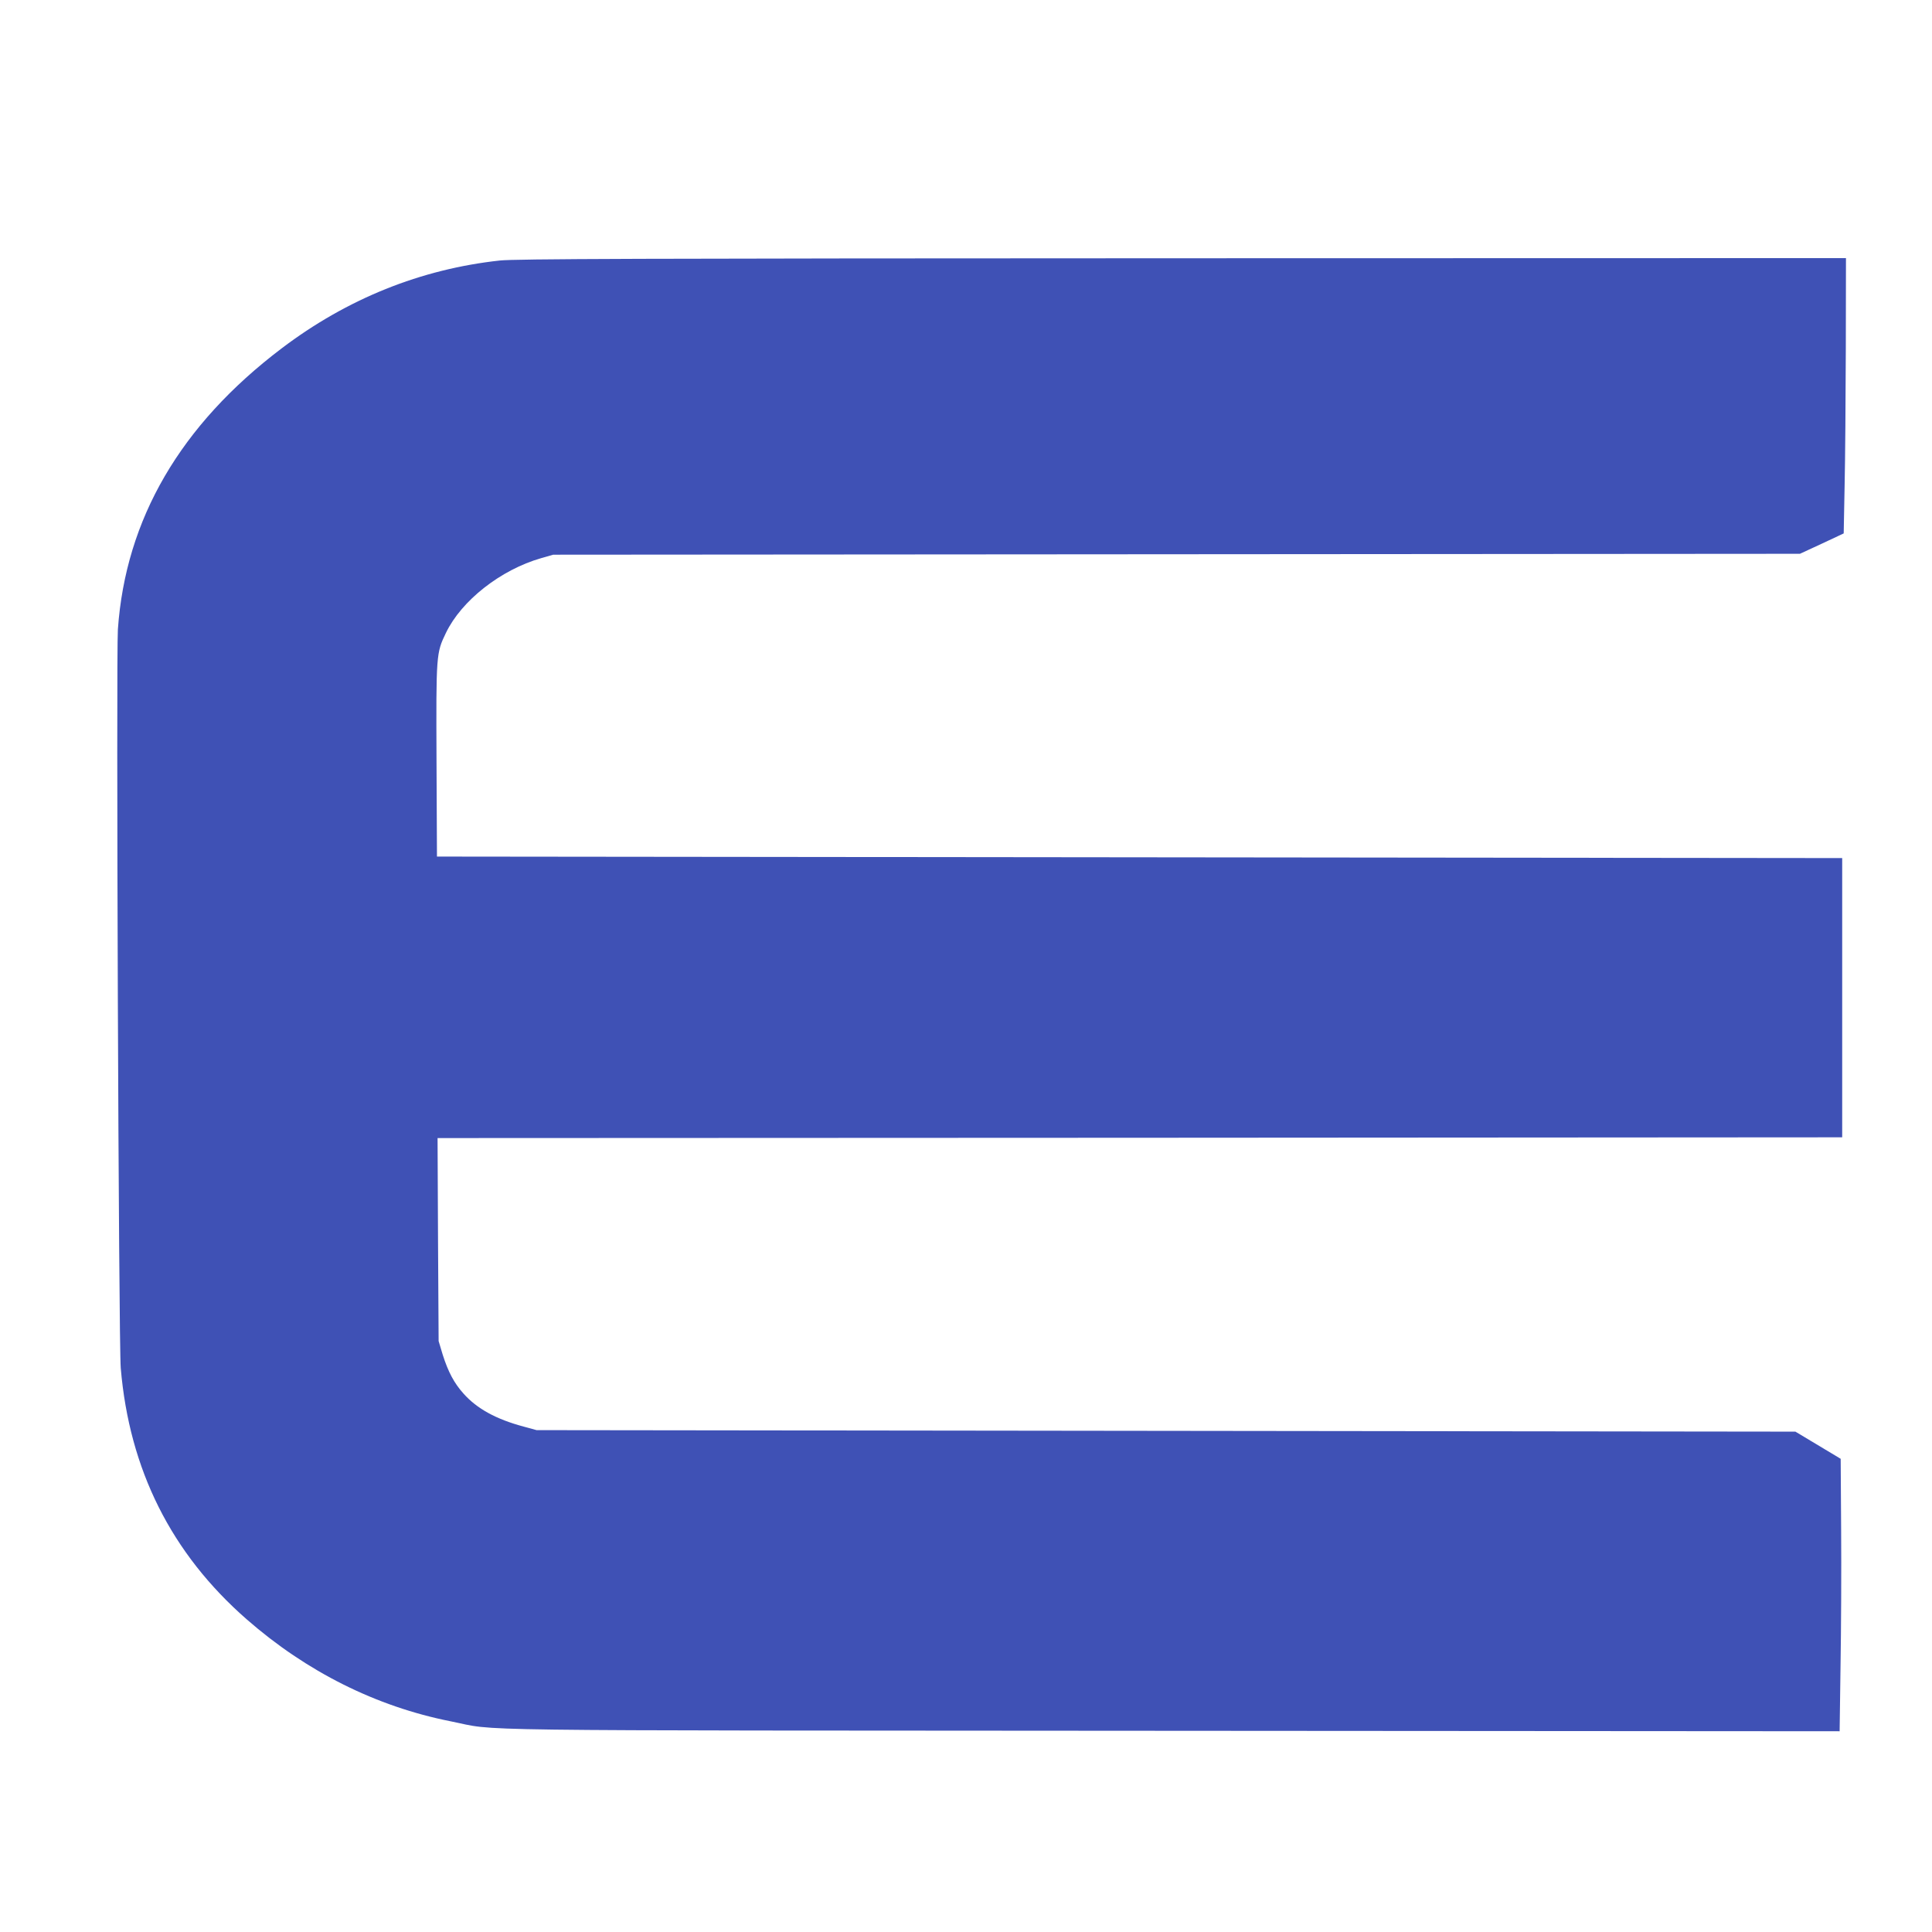 <?xml version="1.0" standalone="no"?>
<!DOCTYPE svg PUBLIC "-//W3C//DTD SVG 20010904//EN"
 "http://www.w3.org/TR/2001/REC-SVG-20010904/DTD/svg10.dtd">
<svg version="1.0" xmlns="http://www.w3.org/2000/svg"
 width="1280pt" height="1280pt" viewBox="0 0 1280 1280"
 preserveAspectRatio="xMidYMid meet">
<g transform="translate(0,1280) scale(0.1,-0.1)"
fill="#3f51b5" stroke="none">
<path d="M3311 11074 c-523 -57 -1011 -253 -1445 -582 -671 -508 -1034 -1132
-1085 -1862 -12 -181 5 -4730 19 -4894 57 -673 335 -1228 835 -1665 397 -347
857 -577 1350 -675 332 -66 -101 -60 4781 -63 l4422 -3 6 432 c4 238 6 645 4
903 l-3 470 -150 90 -150 90 -4170 5 -4170 5 -84 23 c-184 49 -311 119 -400
219 -63 70 -102 145 -138 258 l-27 90 -4 672 -3 673 4653 2 4653 3 0 925 0
925 -4655 5 -4655 5 -3 635 c-3 705 -2 713 62 846 103 215 363 419 631 496
l80 23 4130 3 4130 3 145 67 145 68 6 314 c4 173 7 584 8 913 l1 597 -4397 -1
c-3621 -1 -4420 -4 -4522 -15z"/>
</g>
</svg>
